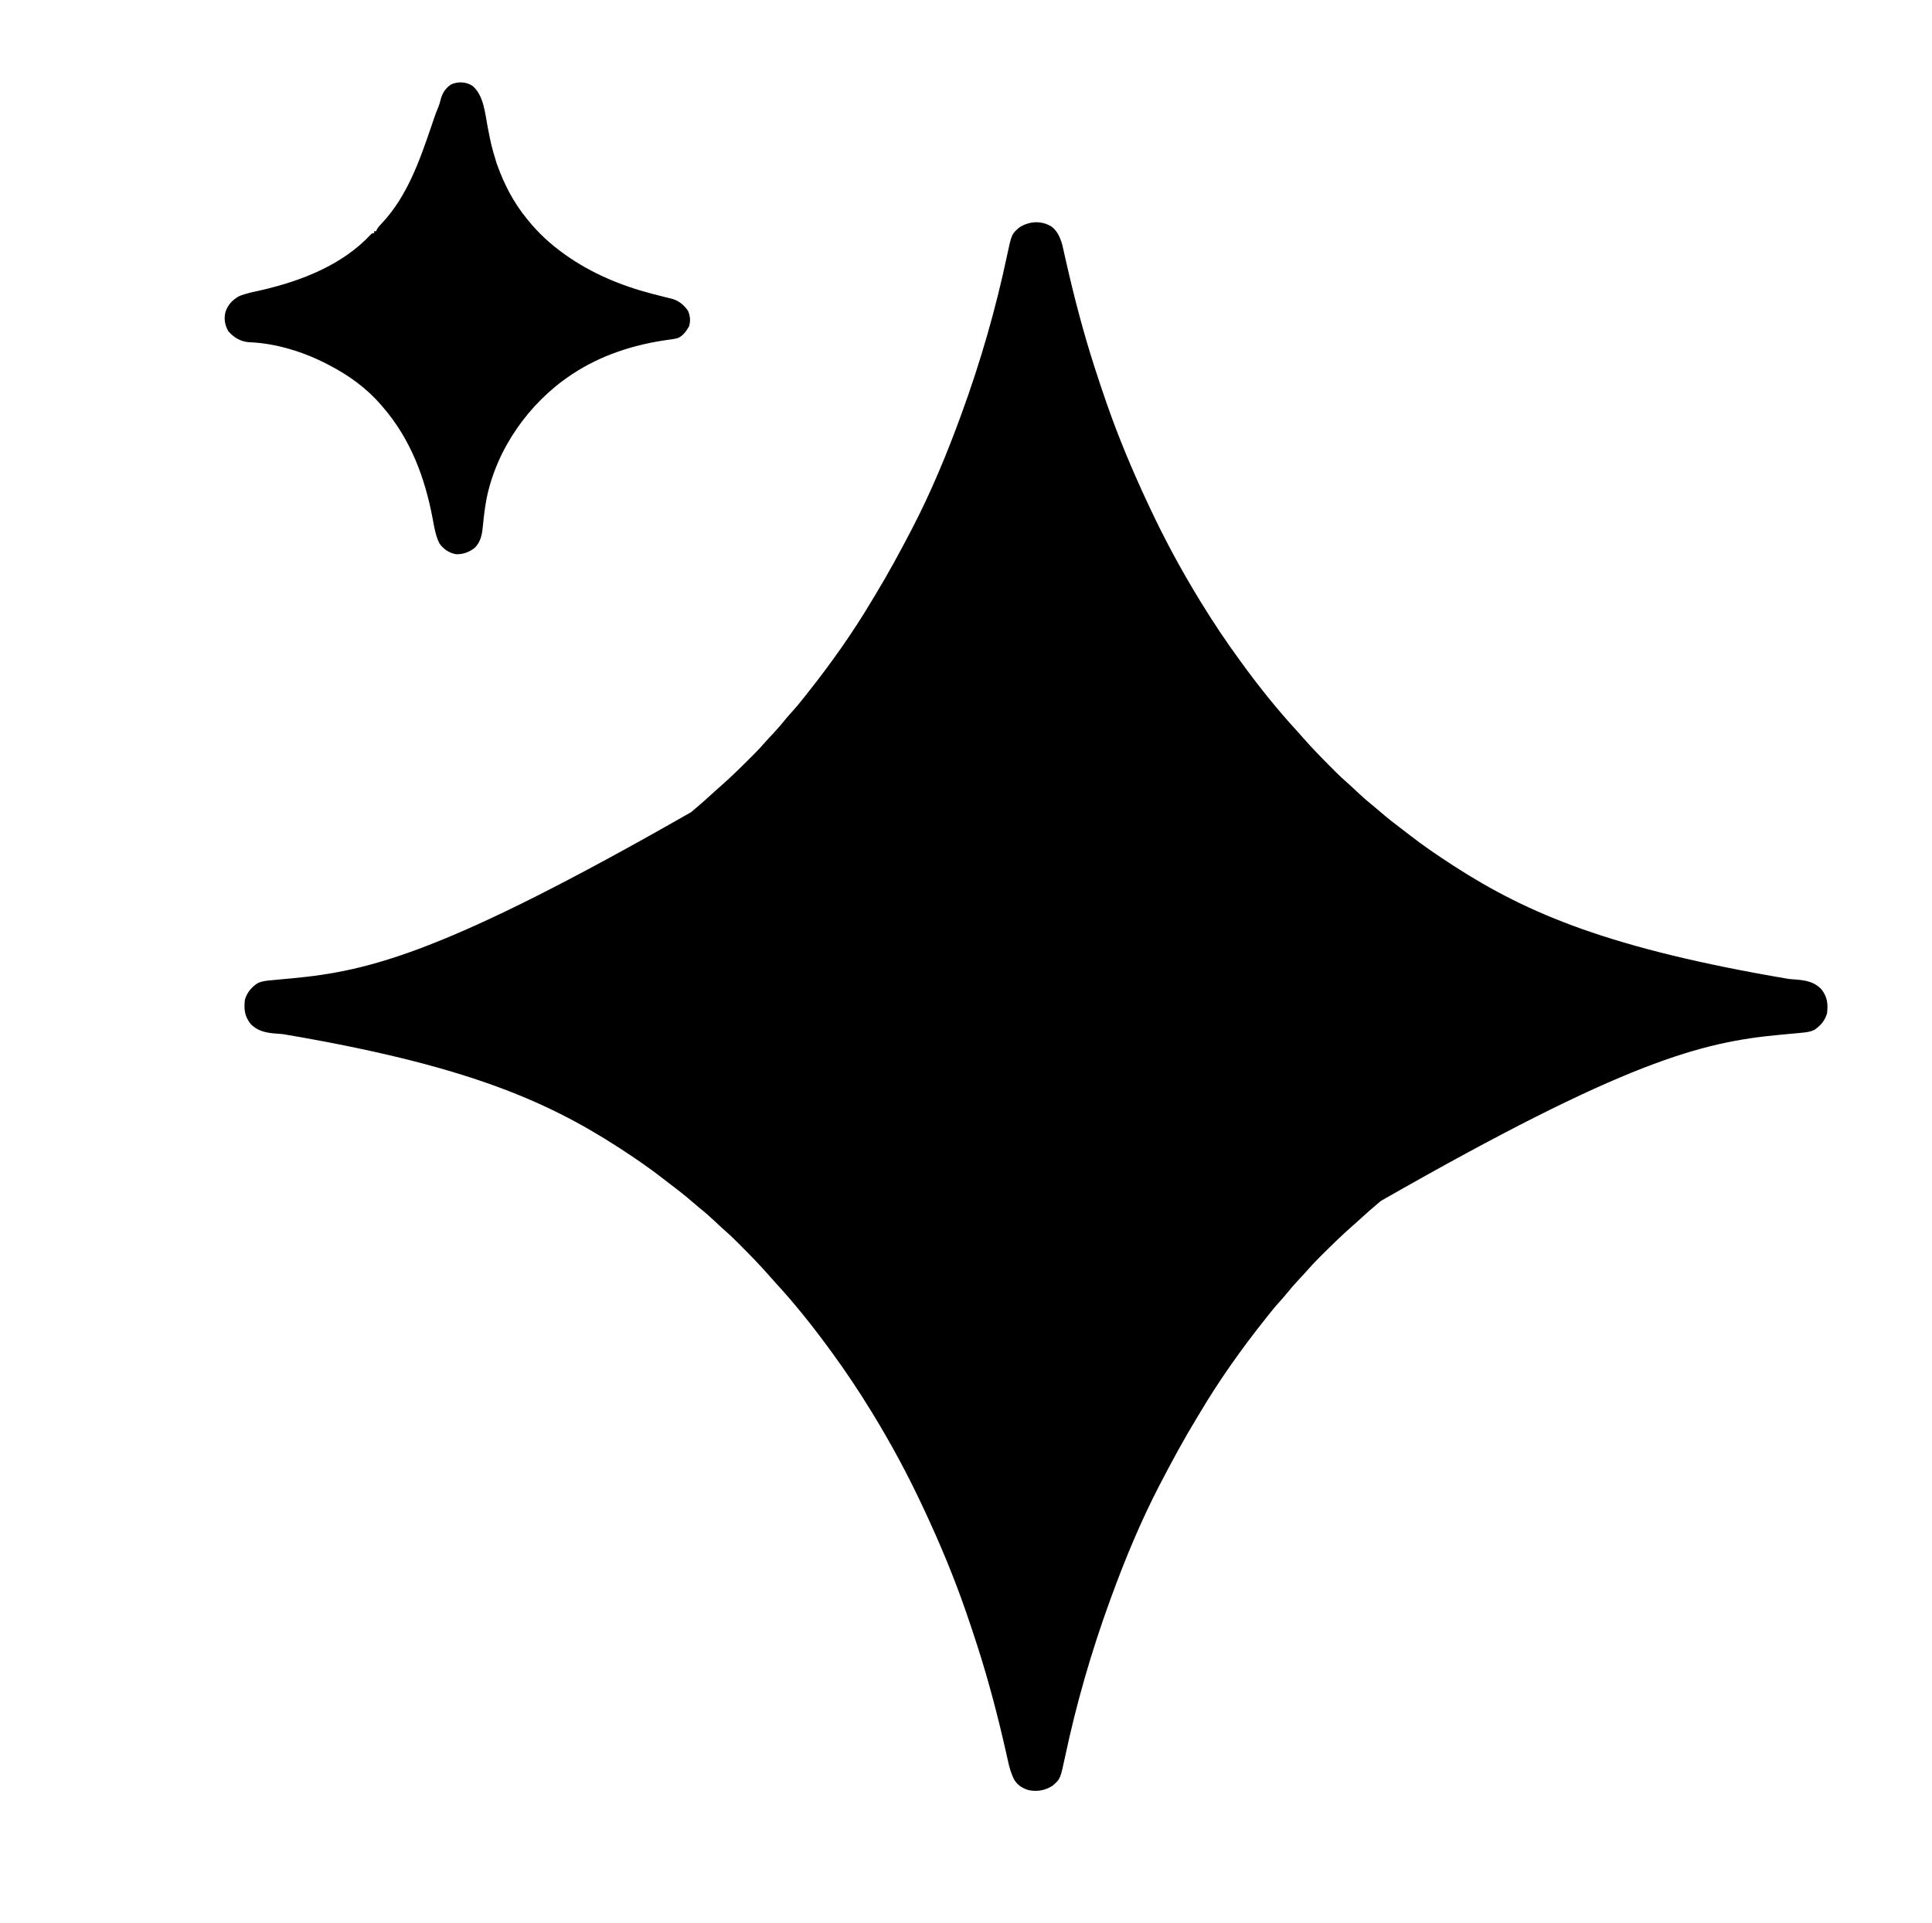 <?xml version="1.0" encoding="UTF-8"?>
<svg version="1.1" xmlns="http://www.w3.org/2000/svg" width="1988" height="1979">
<path d="M0 0 C8.55 6.518 10.886 16.924 12.996 26.941 C13.592 29.608 14.192 32.273 14.797 34.938 C14.965 35.68 15.132 36.423 15.305 37.189 C23.468 73.126 32.781 108.731 44.059 143.816 C44.313 144.611 44.568 145.405 44.831 146.224 C48.444 157.466 52.189 168.66 56.059 179.816 C56.296 180.501 56.533 181.185 56.777 181.89 C68.961 216.98 83.315 251.183 99.059 284.816 C99.573 285.92 100.088 287.025 100.619 288.162 C115.986 321.013 133.117 352.888 152.059 383.816 C152.623 384.74 153.187 385.664 153.768 386.615 C166.387 407.218 179.803 427.308 194.059 446.816 C194.848 447.902 194.848 447.902 195.654 449.009 C213.388 473.351 232.194 496.96 252.609 519.121 C254.581 521.291 256.517 523.481 258.441 525.691 C268.021 536.665 278.212 547.069 288.496 557.379 C289.419 558.307 290.342 559.234 291.293 560.19 C295.801 564.688 300.36 569.05 305.193 573.196 C308.342 575.931 311.344 578.822 314.371 581.691 C319.516 586.529 324.751 591.151 330.273 595.559 C332.88 597.672 335.415 599.846 337.943 602.051 C345.73 608.833 353.842 615.111 362.088 621.322 C363.846 622.655 365.589 624.004 367.324 625.367 C381.668 636.603 396.781 646.895 412.059 656.816 C412.752 657.267 413.445 657.717 414.159 658.181 C490.332 707.421 575.223 743.319 758.83 774.423 C760.251 774.54 760.251 774.54 761.7 774.66 C763.477 774.806 765.254 774.947 767.032 775.082 C776.684 775.885 785.547 777.701 792.309 785.129 C798.411 792.896 799.191 800.043 798.059 809.816 C795.898 817.198 791.422 822.574 785.059 826.816 C780.602 828.998 776.287 829.39 771.418 829.832 C770.581 829.914 769.744 829.996 768.882 830.081 C766.275 830.334 763.667 830.577 761.059 830.816 C759.502 830.961 757.945 831.107 756.389 831.252 C754.094 831.465 751.799 831.678 749.504 831.89 C669.114 839.348 590.672 859.019 339.059 1002.816 C338.55 1003.239 338.041 1003.661 337.517 1004.097 C330.511 1009.927 323.682 1015.906 317.008 1022.113 C314.757 1024.196 312.461 1026.221 310.148 1028.234 C299.182 1037.797 288.794 1047.982 278.496 1058.254 C277.568 1059.177 276.641 1060.1 275.685 1061.051 C271.177 1065.569 266.804 1070.138 262.648 1074.982 C260.08 1077.946 257.374 1080.777 254.684 1083.629 C249.961 1088.671 245.492 1093.84 241.172 1099.234 C239.022 1101.861 236.784 1104.373 234.496 1106.879 C230.122 1111.691 226.069 1116.699 222.059 1121.816 C221.261 1122.819 220.463 1123.822 219.641 1124.855 C195.177 1155.655 172.179 1188.083 152.157 1221.963 C151.061 1223.812 149.95 1225.649 148.832 1227.484 C136.071 1248.474 124.418 1270.046 113.059 1291.816 C112.507 1292.872 111.955 1293.928 111.386 1295.015 C91.899 1332.506 75.507 1372.137 61.059 1411.816 C60.797 1412.533 60.536 1413.25 60.266 1413.988 C41.094 1466.61 25.534 1520.456 13.948 1575.259 C9.111 1597.903 9.111 1597.903 1.059 1604.816 C-6.569 1609.646 -14.445 1611.061 -23.348 1609.355 C-29.716 1607.502 -34.692 1604.423 -38.249 1598.719 C-41.604 1592.186 -43.37 1585.854 -44.879 1578.691 C-45.475 1576.025 -46.075 1573.36 -46.68 1570.695 C-46.847 1569.952 -47.015 1569.21 -47.188 1568.444 C-55.35 1532.507 -64.664 1496.902 -75.941 1461.816 C-76.196 1461.022 -76.451 1460.228 -76.714 1459.409 C-80.326 1448.167 -84.072 1436.973 -87.941 1425.816 C-88.178 1425.132 -88.415 1424.448 -88.66 1423.743 C-100.844 1388.653 -115.197 1354.45 -130.941 1320.816 C-131.456 1319.712 -131.971 1318.608 -132.501 1317.471 C-147.869 1284.62 -165 1252.745 -183.941 1221.816 C-184.506 1220.893 -185.07 1219.969 -185.651 1219.018 C-198.27 1198.415 -211.686 1178.325 -225.941 1158.816 C-226.468 1158.093 -226.995 1157.369 -227.537 1156.624 C-245.271 1132.282 -264.077 1108.673 -284.492 1086.512 C-286.464 1084.342 -288.4 1082.152 -290.324 1079.941 C-299.904 1068.968 -310.095 1058.564 -320.379 1048.254 C-321.763 1046.862 -321.763 1046.862 -323.176 1045.443 C-327.684 1040.945 -332.243 1036.583 -337.076 1032.437 C-340.225 1029.701 -343.227 1026.81 -346.254 1023.941 C-351.399 1019.103 -356.634 1014.482 -362.156 1010.074 C-364.763 1007.961 -367.297 1005.787 -369.826 1003.582 C-377.613 996.8 -385.725 990.522 -393.971 984.311 C-395.729 982.978 -397.472 981.629 -399.207 980.266 C-413.551 969.029 -428.663 958.738 -443.941 948.816 C-444.635 948.366 -445.328 947.916 -446.042 947.452 C-522.215 898.211 -607.105 862.313 -790.713 831.21 C-792.134 831.093 -792.134 831.093 -793.583 830.973 C-795.36 830.827 -797.137 830.685 -798.914 830.551 C-808.567 829.748 -817.43 827.932 -824.191 820.504 C-830.294 812.737 -831.073 805.59 -829.941 795.816 C-827.781 788.434 -823.305 783.059 -816.941 778.816 C-812.485 776.635 -808.17 776.243 -803.301 775.801 C-802.045 775.678 -802.045 775.678 -800.765 775.552 C-798.158 775.299 -795.55 775.056 -792.941 774.816 C-791.385 774.671 -789.828 774.526 -788.271 774.381 C-785.977 774.168 -783.682 773.955 -781.387 773.743 C-700.997 766.284 -622.555 746.613 -370.941 602.816 C-370.178 602.183 -370.178 602.183 -369.399 601.536 C-362.394 595.706 -355.565 589.727 -348.891 583.52 C-346.64 581.436 -344.344 579.412 -342.031 577.398 C-331.065 567.835 -320.677 557.651 -310.379 547.379 C-308.987 545.994 -308.987 545.994 -307.568 544.582 C-303.06 540.064 -298.686 535.495 -294.531 530.651 C-291.963 527.687 -289.257 524.856 -286.566 522.004 C-281.844 516.962 -277.375 511.793 -273.055 506.398 C-270.905 503.772 -268.667 501.26 -266.379 498.754 C-262.005 493.941 -257.952 488.934 -253.941 483.816 C-253.143 482.814 -252.346 481.811 -251.523 480.777 C-227.06 449.978 -204.062 417.55 -184.04 383.669 C-182.944 381.821 -181.832 379.984 -180.715 378.148 C-167.954 357.159 -156.301 335.587 -144.941 313.816 C-144.39 312.761 -143.838 311.705 -143.269 310.618 C-123.781 273.127 -107.389 233.496 -92.941 193.816 C-92.68 193.1 -92.418 192.383 -92.149 191.645 C-72.977 139.023 -57.417 85.177 -45.831 30.374 C-40.994 7.729 -40.994 7.729 -32.941 0.816 C-22.738 -5.644 -10.488 -6.394 0 0 Z " fill="#000000" transform="translate(1081.941,233.184)"/>
<path d="M0 0 C11.683 10.157 12.784 28.828 15.632 43.266 C19.232 61.616 19.232 61.616 24.625 79.5 C25.028 80.629 25.028 80.629 25.439 81.78 C32.705 101.732 42.136 120.061 55.625 136.5 C56.116 137.109 56.607 137.718 57.113 138.346 C67.755 151.498 79.905 162.627 93.625 172.5 C94.178 172.899 94.731 173.298 95.301 173.709 C122.002 192.729 152.665 205.564 184.285 213.789 C185.047 213.988 185.809 214.186 186.594 214.391 C190.416 215.383 194.242 216.358 198.076 217.305 C199.497 217.665 200.918 218.026 202.34 218.387 C203.599 218.698 204.859 219.01 206.156 219.331 C212.883 221.598 217.673 225.713 221.625 231.5 C223.908 236.861 224.289 241.924 222.625 247.5 C219.819 252.33 216.137 257.551 210.812 259.562 C207.344 260.453 203.852 260.895 200.305 261.359 C165.592 266.251 132.005 277.085 102.625 296.5 C102.05 296.879 101.475 297.259 100.883 297.65 C57.923 326.405 24.762 373.401 14.375 424.336 C12.663 433.437 11.469 442.532 10.625 451.75 C9.769 460.736 8.736 468.958 1.938 475.5 C-3.621 479.8 -10.152 482.247 -17.27 481.906 C-24.48 480.515 -29.852 476.815 -34.121 470.953 C-38.233 462.908 -39.546 454.029 -41.192 445.235 C-49.165 402.968 -63.944 363.396 -92.375 330.5 C-93.069 329.684 -93.762 328.868 -94.477 328.027 C-109.403 310.903 -127.272 297.935 -147.375 287.5 C-148.007 287.165 -148.64 286.831 -149.292 286.486 C-173.582 273.78 -202.634 264.673 -230.094 263.75 C-238.742 263.091 -245.7 258.966 -251.375 252.5 C-255.081 245.924 -256.17 239.691 -254.312 232.438 C-251.886 225.31 -247.345 220.345 -240.844 216.609 C-233.564 213.338 -225.436 211.971 -217.688 210.199 C-176.62 200.731 -134.076 184.373 -104.715 152.715 C-103.375 151.5 -103.375 151.5 -101.375 151.5 C-101.375 150.84 -101.375 150.18 -101.375 149.5 C-100.715 149.5 -100.055 149.5 -99.375 149.5 C-99.135 148.937 -98.895 148.373 -98.648 147.793 C-97.107 145.017 -95.212 143.092 -93 140.812 C-67.133 113.079 -54.382 76.201 -42.362 40.984 C-42.053 40.078 -41.743 39.172 -41.425 38.239 C-40.845 36.538 -40.269 34.837 -39.695 33.134 C-38.487 29.576 -37.234 26.08 -35.733 22.634 C-34.361 19.467 -33.526 16.405 -32.688 13.062 C-30.718 6.536 -27.948 2.447 -22.375 -1.5 C-15.323 -4.827 -6.505 -4.427 0 0 Z " fill="#000000" transform="translate(486.375,88.5)"/>
<path d="M0 0 C1 4 1 4 1 4 Z " fill="#000000" transform="translate(1422,327)"/>
</svg>
